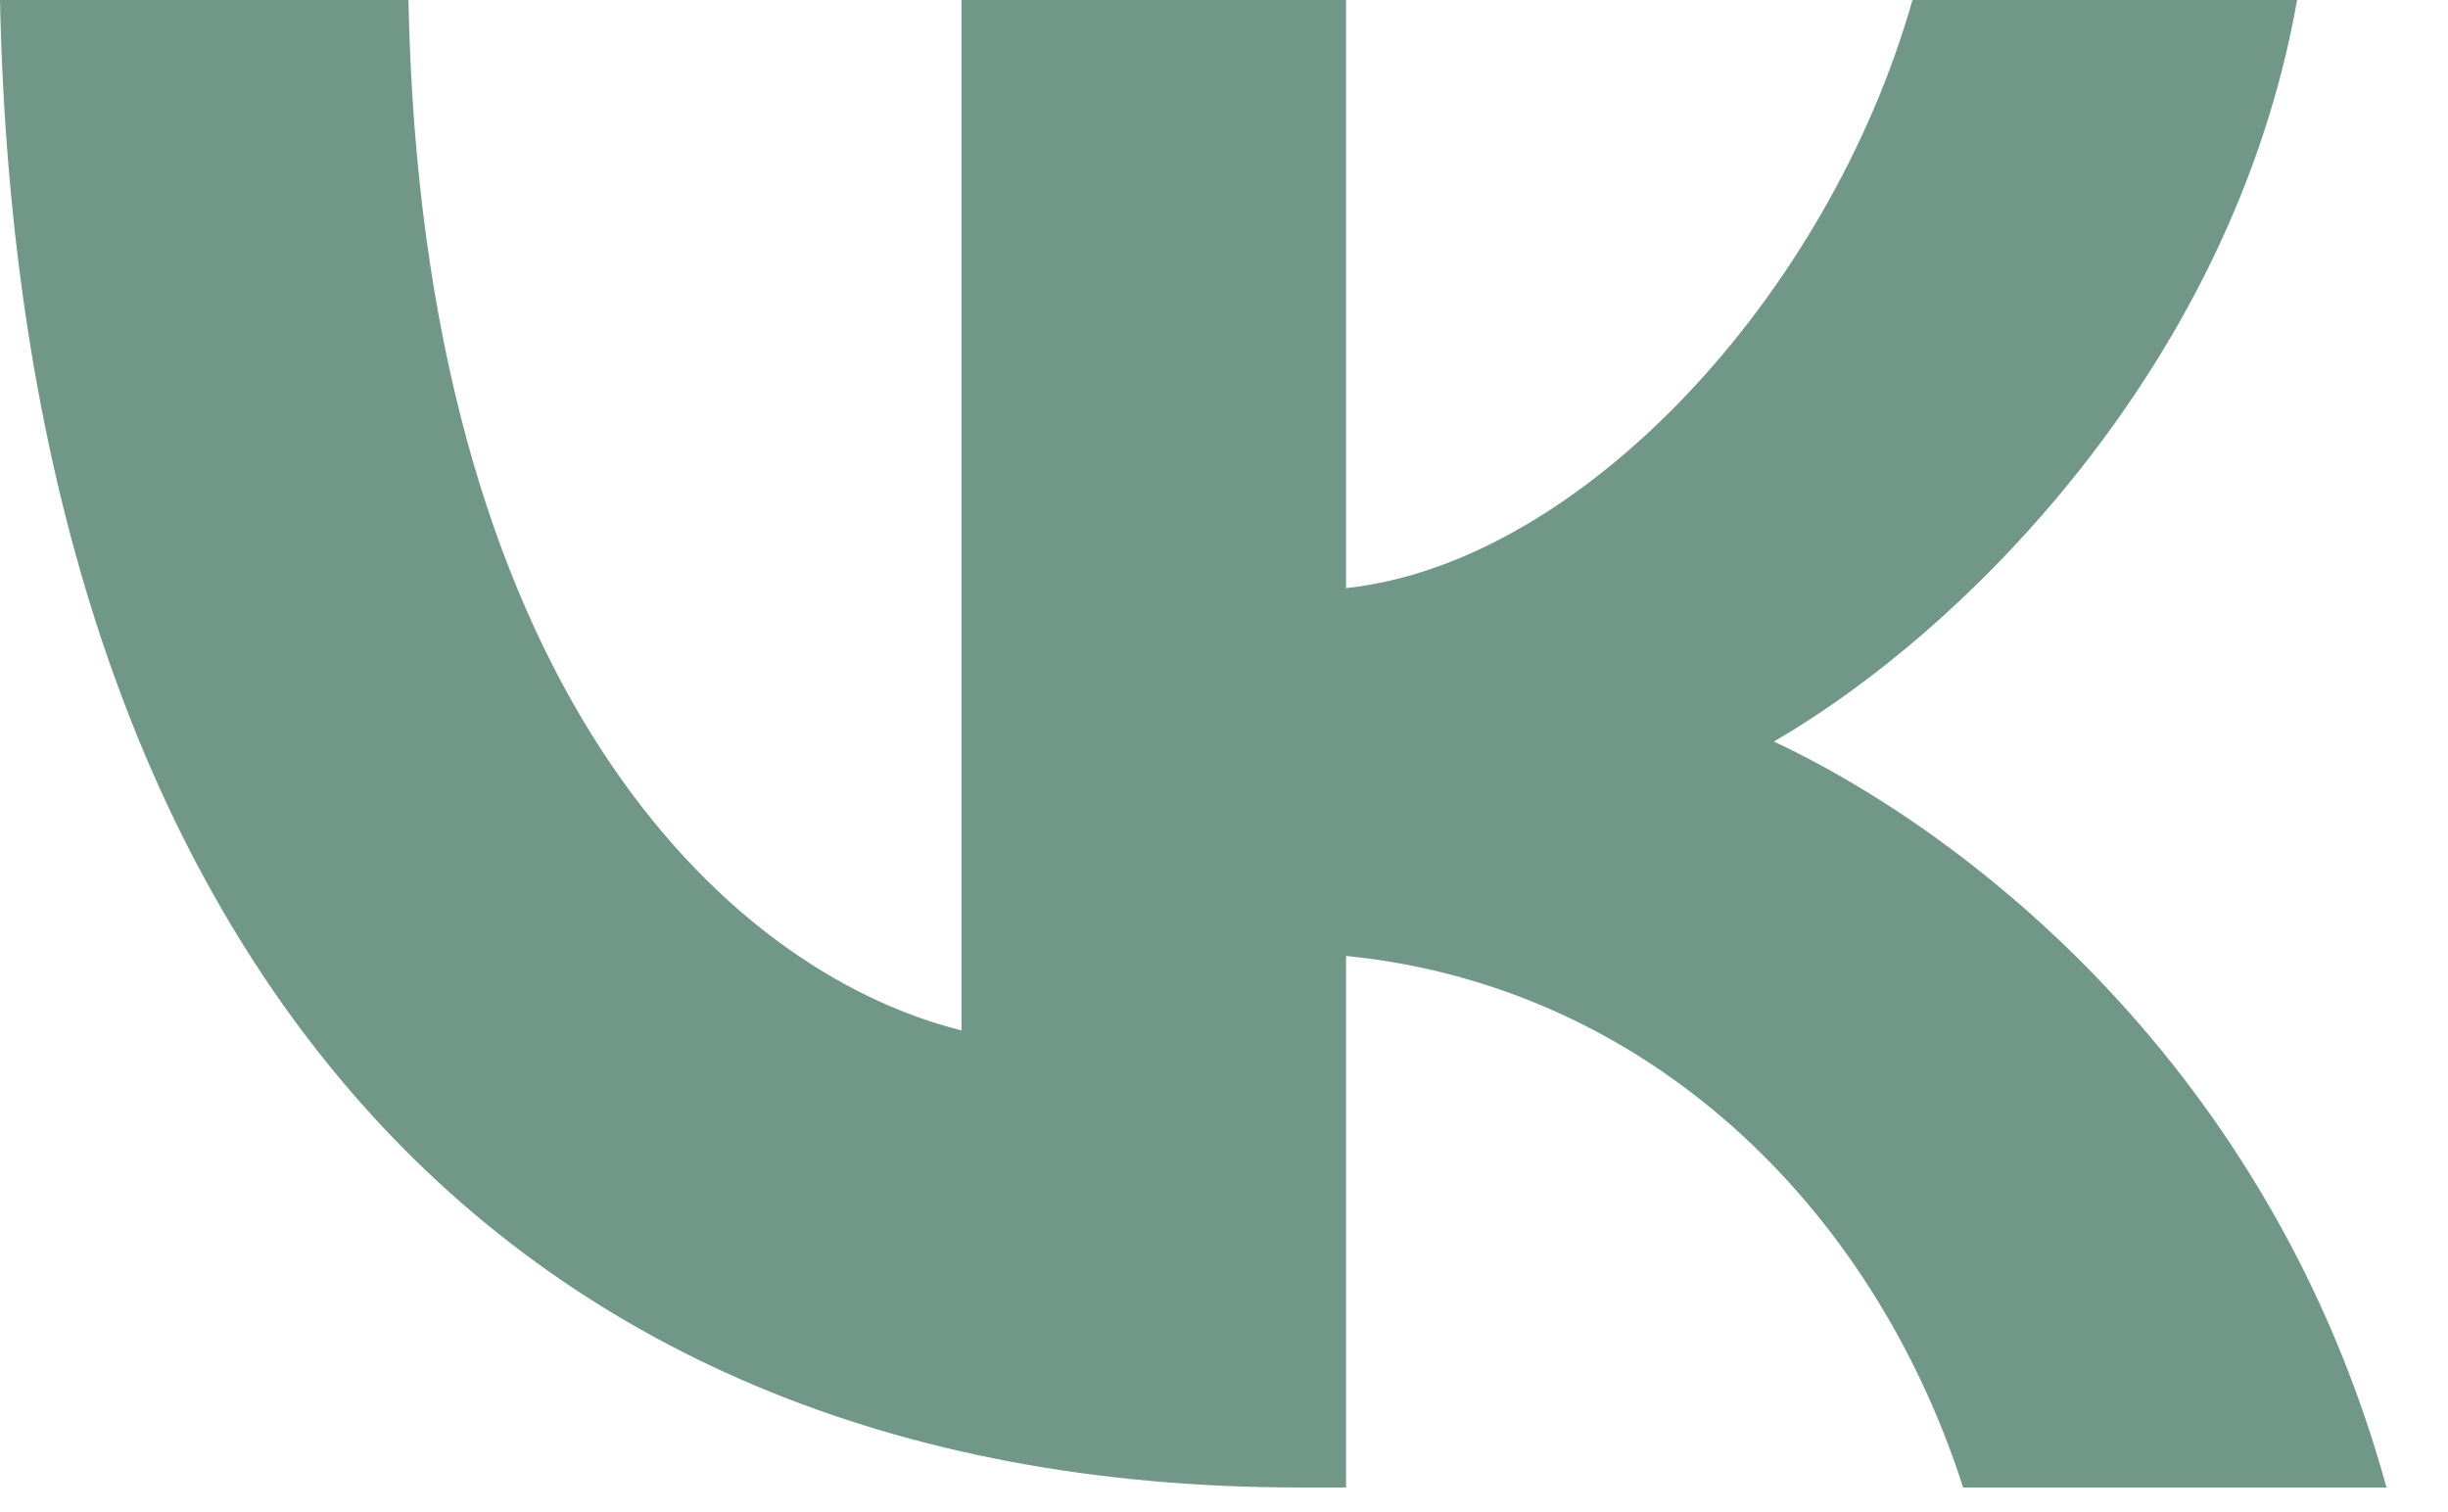<?xml version="1.0" encoding="UTF-8"?> <svg xmlns="http://www.w3.org/2000/svg" width="34" height="21" viewBox="0 0 34 21" fill="none"><path d="M18.053 20.658C6.729 20.658 0.269 12.904 0 0H5.673C5.859 9.471 10.041 13.483 13.354 14.31V0H18.695V8.168C21.966 7.817 25.403 4.094 26.562 0H31.904C31.014 5.046 27.287 8.768 24.637 10.298C27.287 11.539 31.531 14.786 33.146 20.658H27.266C26.003 16.729 22.857 13.69 18.695 13.276V20.658H18.053Z" fill="#709788"></path></svg> 